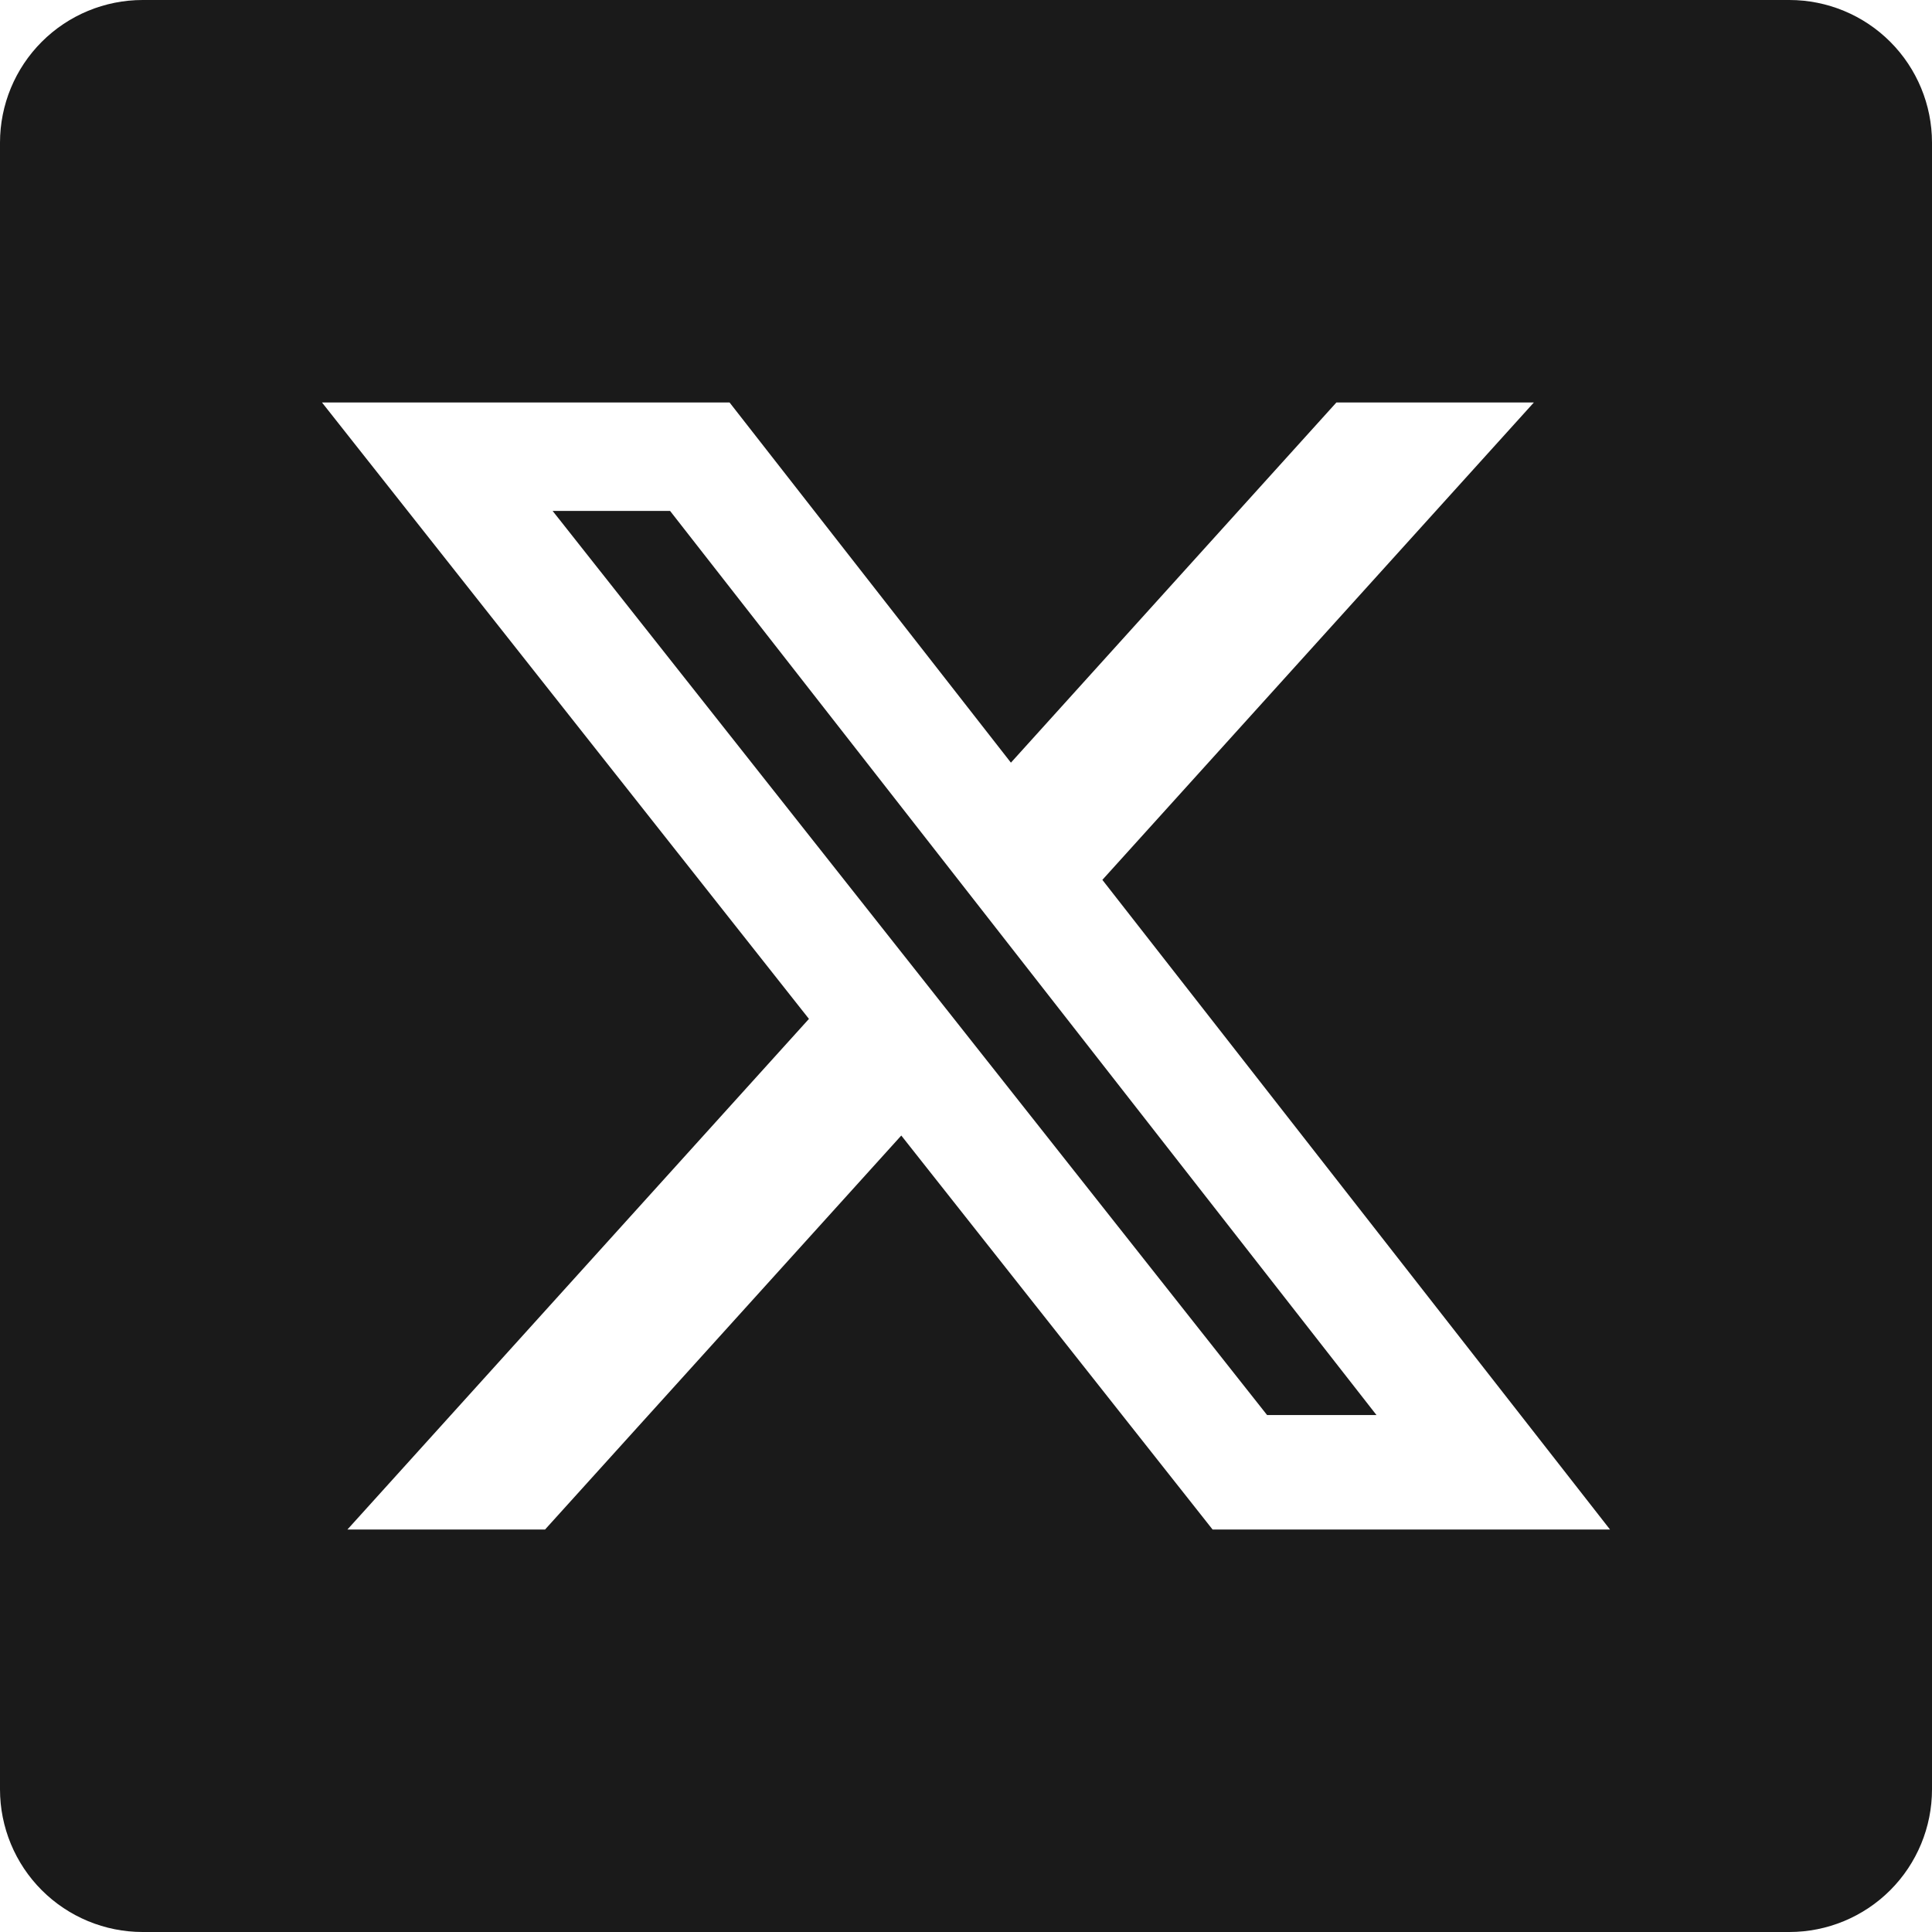 <svg width="24" height="24" viewBox="0 0 24 24" fill="none" xmlns="http://www.w3.org/2000/svg">
<path fill-rule="evenodd" clip-rule="evenodd" d="M1.772 0H22.228C22.698 0 23.149 0.187 23.481 0.519C23.813 0.851 24 1.302 24 1.772V22.228C24 22.698 23.813 23.149 23.481 23.481C23.149 23.813 22.698 24 22.228 24H1.772C1.302 24 0.851 23.813 0.519 23.481C0.187 23.149 0 22.698 0 22.228V1.772C0 1.302 0.187 0.851 0.519 0.519C0.851 0.187 1.302 0 1.772 0ZM19.054 5H16.601L12.558 9.474L9.063 5H4L10.049 12.657L4.316 19H6.771L11.196 14.106L15.063 19H20L13.694 10.93L19.054 5ZM17.099 17.578H15.74L6.865 6.347H8.324L17.099 17.578Z" fill="#1A1A1A"/>
</svg>
